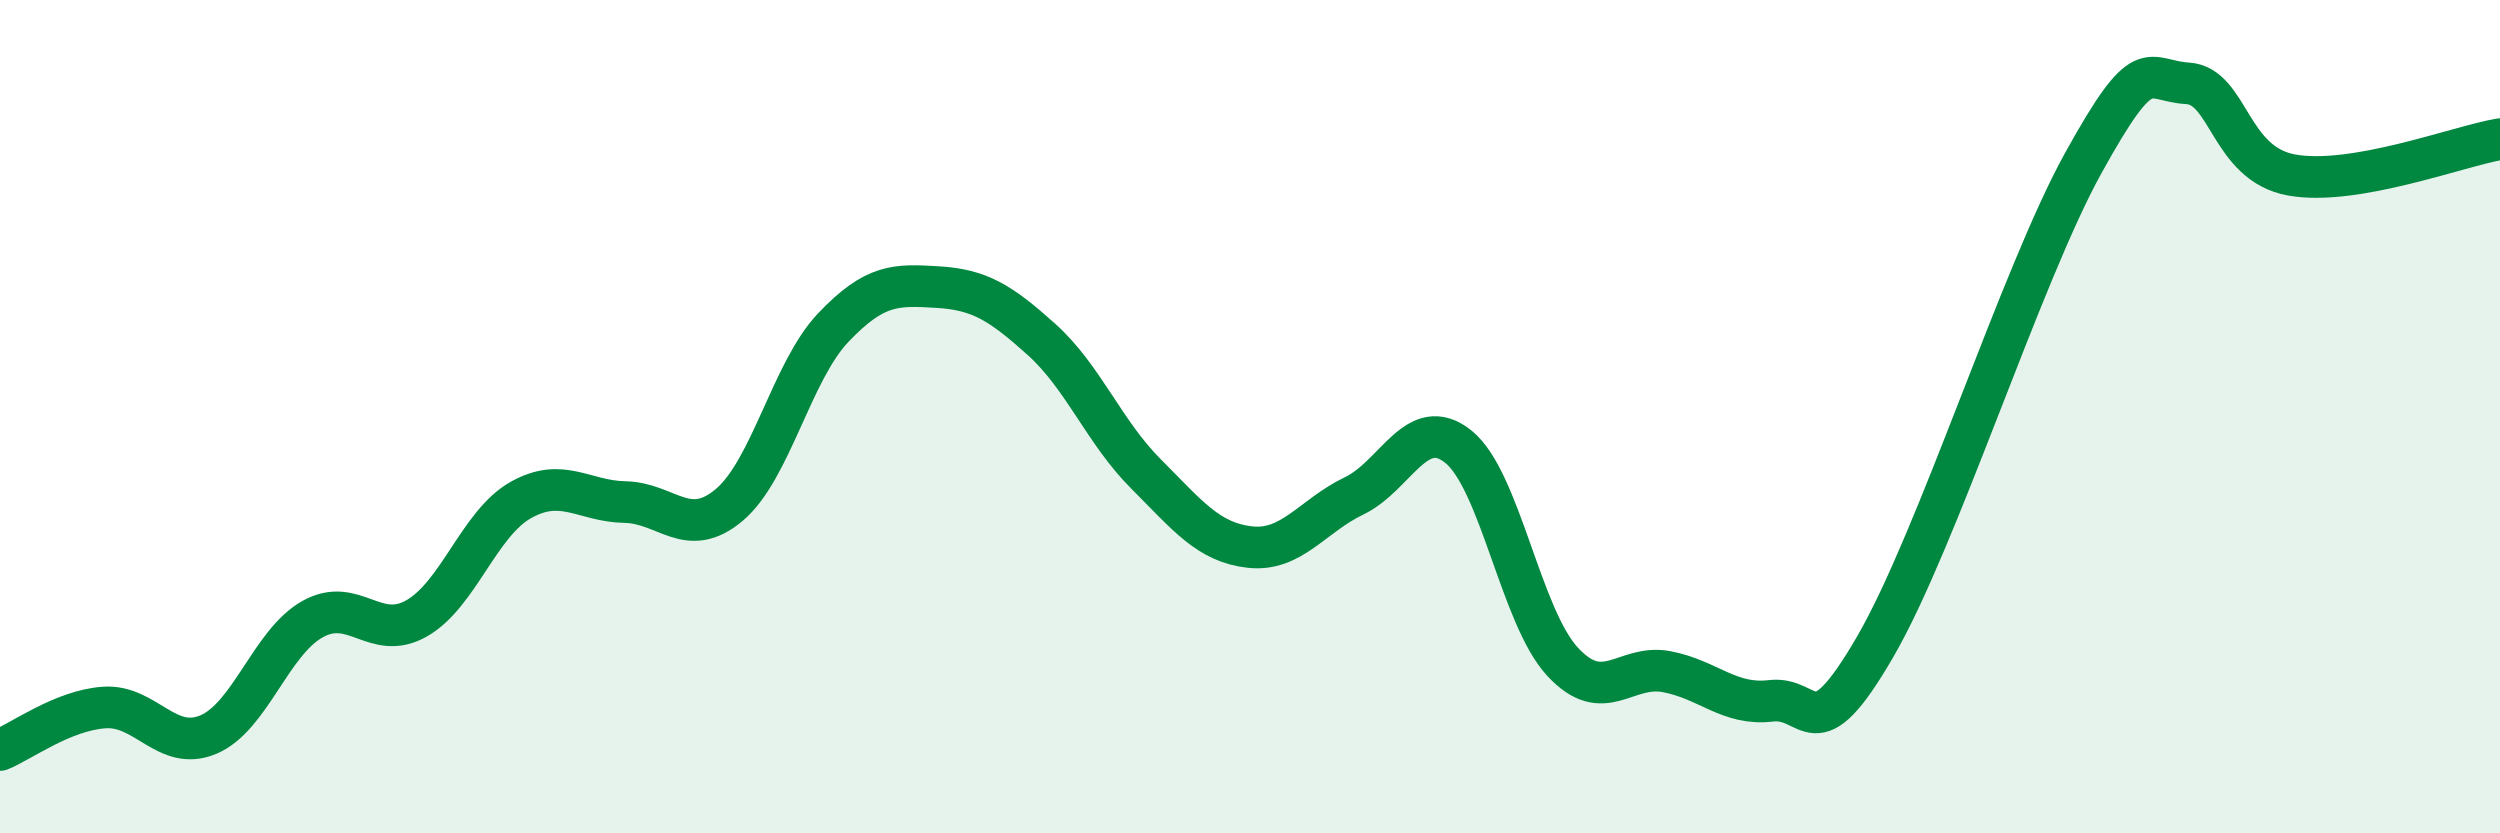 
    <svg width="60" height="20" viewBox="0 0 60 20" xmlns="http://www.w3.org/2000/svg">
      <path
        d="M 0,18 C 0.5,17.8 1.5,17.05 2.5,16.98 C 3.5,16.91 4,18.05 5,17.63 C 6,17.21 6.5,15.42 7.5,14.86 C 8.5,14.3 9,15.41 10,14.84 C 11,14.27 11.5,12.56 12.5,12 C 13.5,11.44 14,12.03 15,12.05 C 16,12.07 16.5,12.96 17.5,12.12 C 18.5,11.28 19,8.91 20,7.86 C 21,6.81 21.5,6.83 22.5,6.89 C 23.5,6.95 24,7.25 25,8.15 C 26,9.05 26.5,10.37 27.5,11.37 C 28.5,12.37 29,13.02 30,13.13 C 31,13.24 31.5,12.38 32.5,11.9 C 33.5,11.42 34,9.92 35,10.72 C 36,11.52 36.5,14.8 37.5,15.88 C 38.5,16.96 39,15.93 40,16.12 C 41,16.31 41.5,16.94 42.5,16.82 C 43.5,16.7 43.5,18.11 45,15.53 C 46.5,12.95 48.5,6.62 50,3.91 C 51.5,1.2 51.5,1.94 52.5,2 C 53.5,2.06 53.5,3.93 55,4.2 C 56.5,4.47 59,3.51 60,3.34L60 20L0 20Z"
        fill="#008740"
        opacity="0.1"
        stroke-linecap="round"
        stroke-linejoin="round"
      />
      <path
        d="M 0,18 C 0.5,17.8 1.5,17.05 2.5,16.98 C 3.5,16.91 4,18.05 5,17.63 C 6,17.21 6.5,15.42 7.5,14.86 C 8.5,14.3 9,15.41 10,14.84 C 11,14.27 11.5,12.56 12.5,12 C 13.5,11.44 14,12.03 15,12.05 C 16,12.07 16.5,12.96 17.5,12.12 C 18.5,11.28 19,8.91 20,7.86 C 21,6.81 21.5,6.83 22.5,6.89 C 23.5,6.95 24,7.25 25,8.15 C 26,9.05 26.5,10.37 27.5,11.37 C 28.5,12.37 29,13.02 30,13.13 C 31,13.24 31.5,12.38 32.5,11.9 C 33.5,11.42 34,9.92 35,10.72 C 36,11.52 36.5,14.8 37.5,15.88 C 38.5,16.96 39,15.93 40,16.12 C 41,16.31 41.5,16.94 42.5,16.82 C 43.5,16.7 43.5,18.11 45,15.53 C 46.5,12.95 48.5,6.62 50,3.91 C 51.5,1.2 51.5,1.94 52.5,2 C 53.5,2.06 53.5,3.93 55,4.2 C 56.5,4.47 59,3.51 60,3.34"
        stroke="#008740"
        stroke-width="1"
        fill="none"
        stroke-linecap="round"
        stroke-linejoin="round"
      />
    </svg>
  